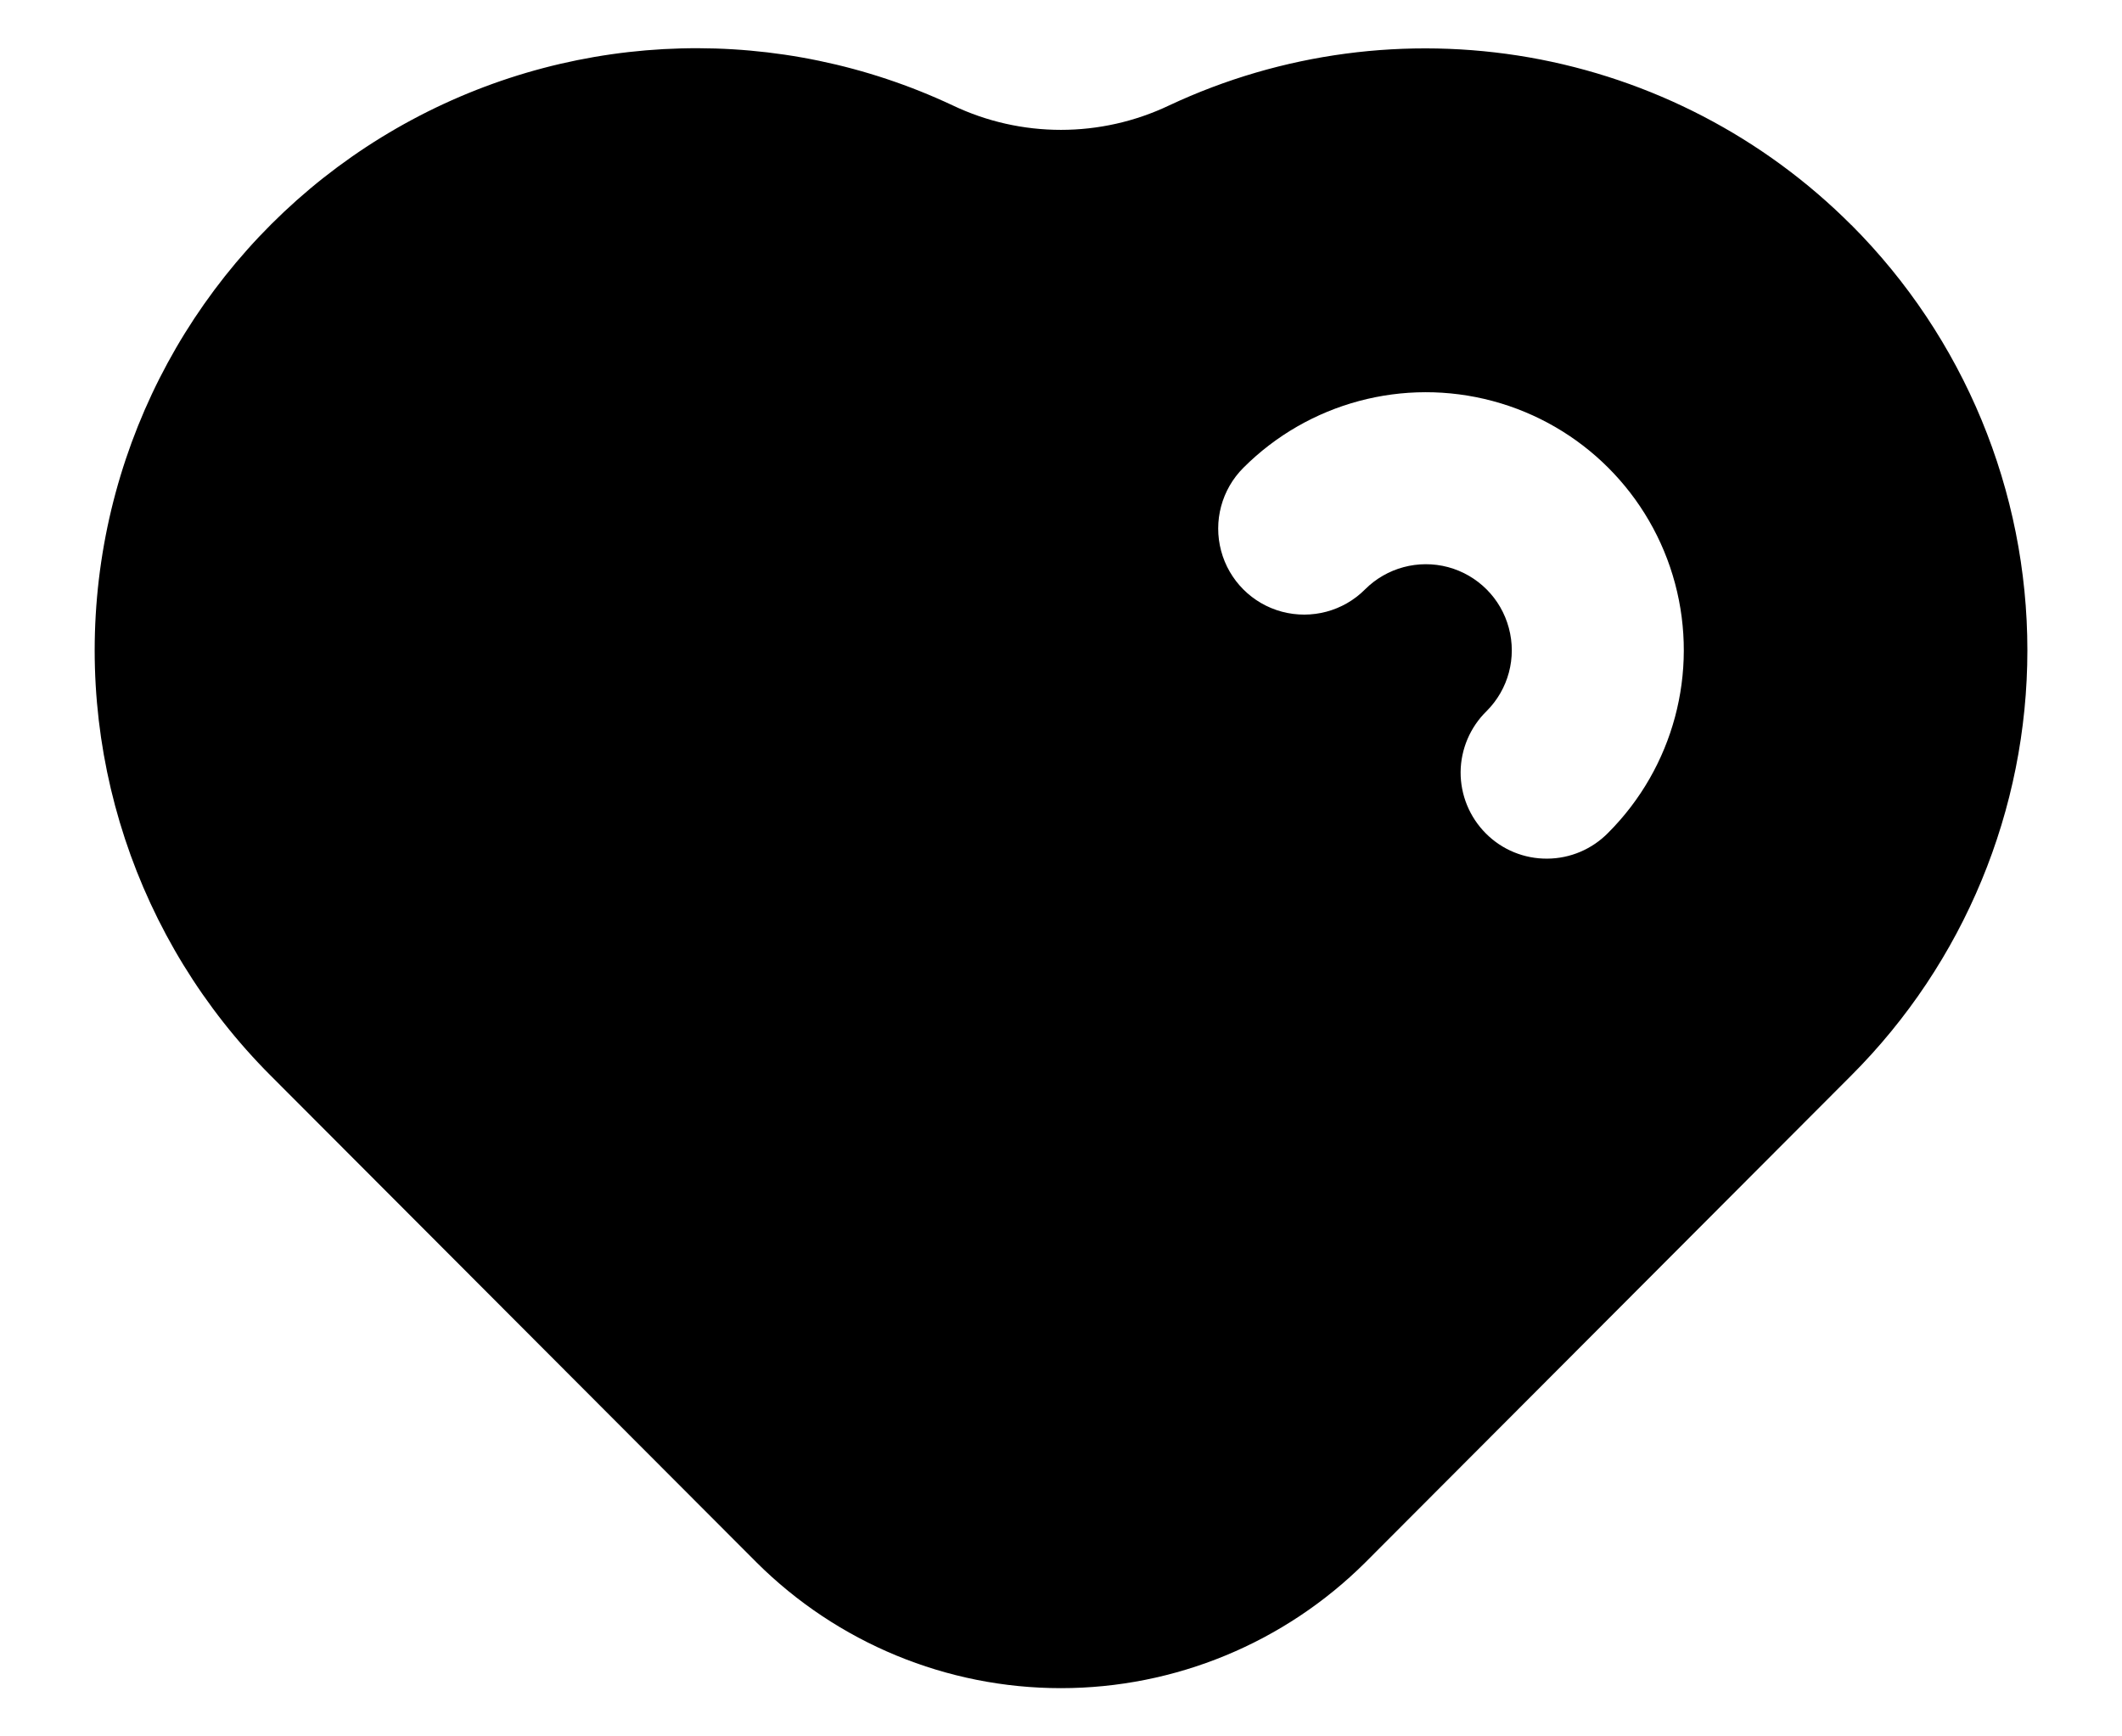 <svg width="22" height="18" viewBox="0 0 22 18" fill="none" xmlns="http://www.w3.org/2000/svg">
<path fill-rule="evenodd" clip-rule="evenodd" d="M15.854 0.595C17.119 0.817 18.285 1.423 19.193 2.332L19.193 2.331C20.362 3.501 21.019 5.087 21.019 6.741C21.019 8.394 20.362 9.98 19.193 11.149L14.156 16.196C13.317 17.031 12.182 17.5 10.999 17.5C9.816 17.5 8.681 17.031 7.843 16.196L2.805 11.149C1.411 9.753 0.76 7.779 1.049 5.826C1.338 3.874 2.533 2.174 4.272 1.241C6.012 0.308 8.09 0.253 9.876 1.092C10.586 1.431 11.412 1.431 12.123 1.092C13.286 0.547 14.588 0.374 15.854 0.595ZM16.674 8.632V8.632L16.674 8.632C17.349 7.956 17.613 6.971 17.366 6.048C17.119 5.125 16.398 4.404 15.475 4.157C14.552 3.91 13.567 4.173 12.891 4.849C12.665 5.075 12.578 5.403 12.66 5.71C12.742 6.018 12.983 6.259 13.29 6.341C13.598 6.423 13.927 6.336 14.152 6.11C14.377 5.885 14.705 5.797 15.013 5.879C15.321 5.962 15.561 6.202 15.643 6.51C15.726 6.818 15.638 7.146 15.413 7.371C15.242 7.538 15.145 7.766 15.143 8.004C15.142 8.242 15.236 8.471 15.405 8.64C15.573 8.809 15.802 8.903 16.041 8.901C16.279 8.9 16.507 8.803 16.674 8.632Z" fill="#DD355D" style="fill:#DD355D;fill:color(display-p3 0.867 0.208 0.365);fill-opacity:1;"/>
</svg>
